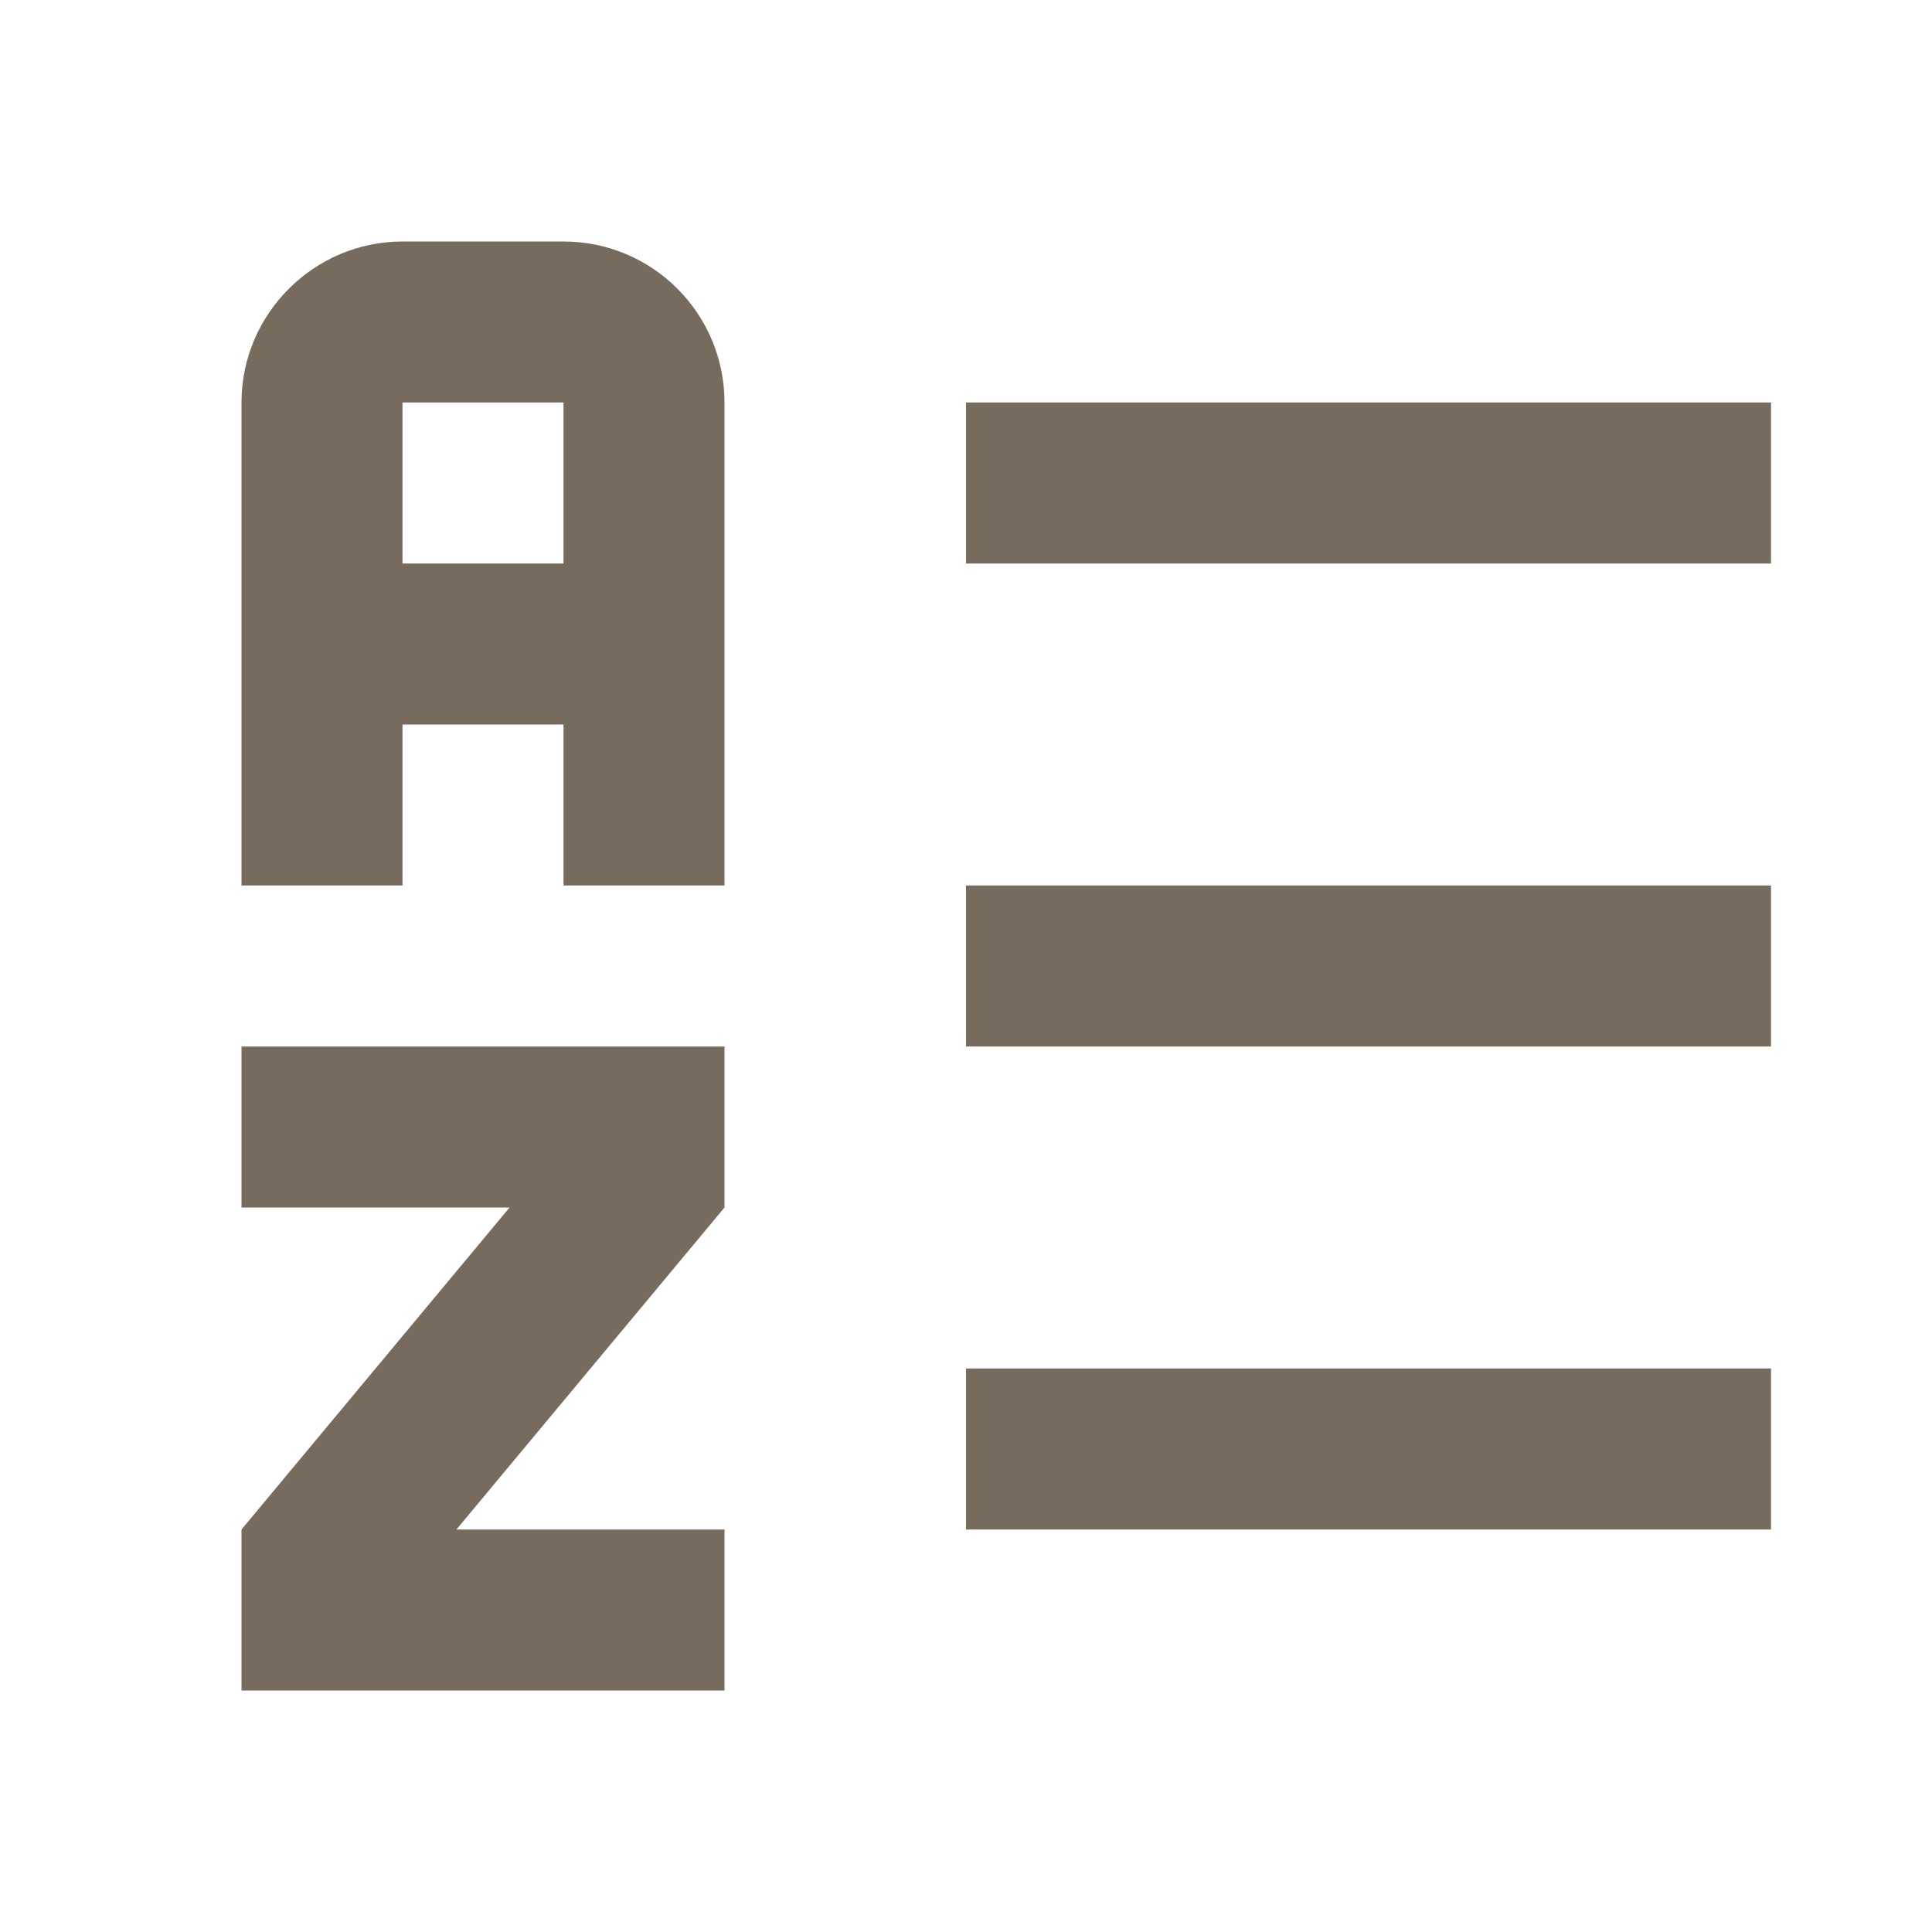 <?xml version="1.0" encoding="UTF-8"?>
<svg fill="#776B5D" xmlns="http://www.w3.org/2000/svg"
    xmlns:xlink="http://www.w3.org/1999/xlink" version="1.1" id="mdi-order-alphabetical-ascending" width="24" height="24" viewBox="0 0 24 24">
    <path d="M12 5H22V7H12M12 19V17H22V19M12 11H22V13H12M9 13V15L5.67 19H9V21H3V19L6.33 15H3V13M7 3H5C3.9 3 3 3.9 3 5V11H5V9H7V11H9V5C9 3.9 8.11 3 7 3M7 7H5V5H7Z" />
</svg>